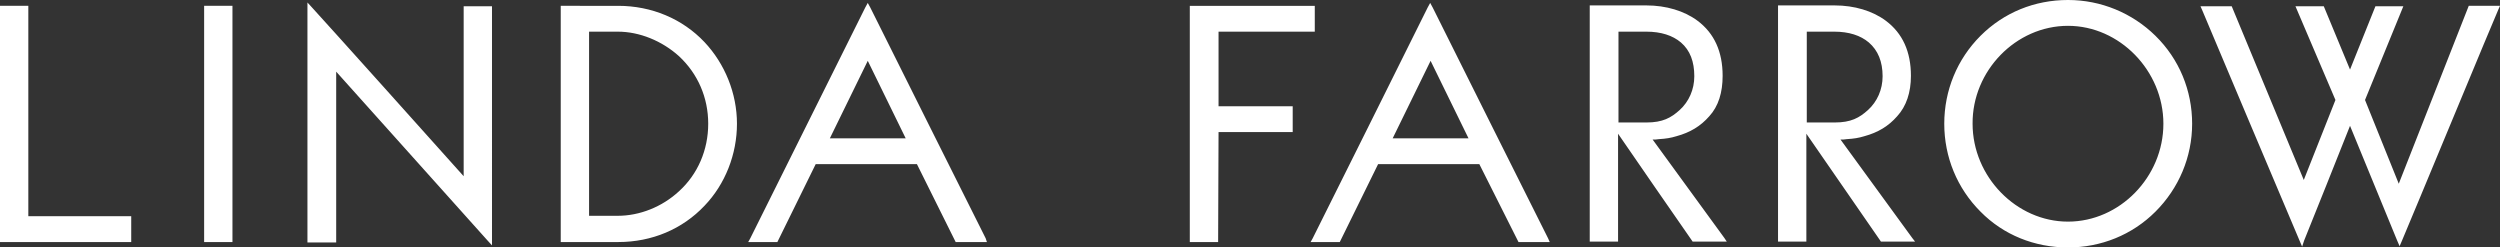 <?xml version="1.0" encoding="UTF-8"?>
<svg xmlns="http://www.w3.org/2000/svg" xmlns:xlink="http://www.w3.org/1999/xlink" version="1.1" id="layer" x="0px" y="0px" style="enable-background:new -153 -46 652 652;" xml:space="preserve" viewBox="-132 245.1 600.1 59.4"><rect x="-132" y="245.1" width="600.1" height="59.4" fill="#333333" stroke="none"/> <path fill="#fff" d="M-83,303.2h6.8v-56.7H-83V303.2z M-132,246.5v56.7h31.5V297h-24.7v-50.5L-132,246.5L-132,246.5z M421.1,302.8  c1.6-3.9,8.9-22.2,11-27.5l11.3,27.5l0.6,1.4l0.6-1.4c2.1-4.9,22.8-54.9,23.1-55.4l0.4-0.9h-7.5l-16.8,42.7l-8.1-20.1l9.2-22.5h-6.7  l-6.1,15.2l-6.3-15.2H419l9.6,22.5l-7.6,19.2l-17.3-41.7h-7.5l0.4,0.9c0.2,0.5,21.3,50.5,23.4,55.4l0.6,1.4L421.1,302.8L421.1,302.8  z M364.4,251.3c12.4,0,22.9,10.8,22.9,23.5c0,12.8-10.5,23.5-22.9,23.5c-12.4,0-22.9-10.8-22.9-23.5  C341.4,262.1,351.9,251.3,364.4,251.3L364.4,251.3z M364.4,304.5c7.9,0,15.4-3,21-8.6c5.6-5.6,8.8-13.1,8.8-21.1  c0-8-3.1-15.5-8.8-21.1c-5.6-5.5-13.1-8.6-21-8.6c-8,0-15.4,3-21,8.6l0,0c-5.6,5.6-8.7,13.1-8.7,21.1c0,8,3.1,15.5,8.7,21.1  C348.9,301.5,356.4,304.5,364.4,304.5L364.4,304.5z M301.6,252.7h6.7c3.5,0,6.3,0.9,8.3,2.6c2.2,1.9,3.3,4.6,3.3,8.1  c0,3.2-1.3,6.1-3.5,8.1c-2.1,1.9-4.1,3-8,3h-6.7V252.7z M327,302.2c0,0-3.5-4.8-17.2-23.6c0.5,0,1,0,1.5-0.1  c1.7-0.1,2.9-0.3,4.2-0.7c3.3-0.9,5.8-2.4,7.9-4.8c2.2-2.4,3.3-5.7,3.3-9.7c0-5.8-2-10.2-6-13.2c-3.2-2.4-7.6-3.7-12.3-3.7h-13.6  v56.7h6.8v-25.9l17.7,25.6l0.2,0.3h8.2L327,302.2z M256.5,252.7h6.7c3.5,0,6.3,0.9,8.3,2.6c2.2,1.9,3.2,4.6,3.2,8.1  c0,3.2-1.3,6.1-3.5,8.1c-2.1,1.9-4.1,3-8,3h-6.7V252.7z M281.9,302.2c0,0-3.5-4.8-17.2-23.6c0.5,0,1,0,1.5-0.1  c1.7-0.1,2.9-0.3,4.2-0.7c3.3-0.9,5.8-2.4,7.9-4.8c2.2-2.4,3.2-5.7,3.2-9.7c0-5.8-2-10.2-6-13.2c-3.2-2.4-7.6-3.7-12.3-3.7h-13.6  v56.7h6.8v-25.9c5.9,8.6,11.8,17.1,17.7,25.6l0.2,0.3h8.2L281.9,302.2L281.9,302.2z M160.5,276.8h17.8v-6.2h-17.8v-17.9h23.1v-6.2  h-30v56.7h6.8L160.5,276.8L160.5,276.8z M211.4,259.7l9.1,18.6h-18.2L211.4,259.7L211.4,259.7z M239.6,302.3  c-0.3-0.5-25.7-51.4-27.7-55.4l-0.6-1.1l-0.6,1.1c-2,4-27.3,54.9-27.6,55.4l-0.5,0.9h7l9.2-18.7h24.3l9.4,18.7h7.5L239.6,302.3  L239.6,302.3z M76.3,259.7l9.1,18.6H67.2C67.2,278.3,76.3,259.7,76.3,259.7z M104.6,302.3c-0.3-0.5-25.7-51.4-27.7-55.4l-0.6-1.1  l-0.6,1.1c-2,4-27.6,55.4-27.6,55.4l-0.5,0.9h7l9.2-18.7h24.3l9.3,18.7h7.5L104.6,302.3L104.6,302.3z M9.4,252.7h6.9  c5.2,0,10.6,2.2,14.7,5.9c4.5,4.2,7,9.9,7,16.2c0,6.3-2.5,12.1-7,16.2c-4.1,3.8-9.5,5.9-14.7,5.9H9.4V252.7z M16.4,303.2  c8.1,0,15.4-3.1,20.7-8.7c5-5.2,7.8-12.4,7.8-19.7c0-7.3-2.9-14.4-7.8-19.6c-5.3-5.6-12.7-8.7-20.7-8.7H2.6v56.7H16.4z M-13.9,304  l-1.1-1.2c-3.4-3.8-30.5-34-36.3-40.5v41h-6.9v-57.6l1.1,1.2c3.5,3.8,30.6,34,36.4,40.5v-40.8h6.8V304z"></path> </svg>
